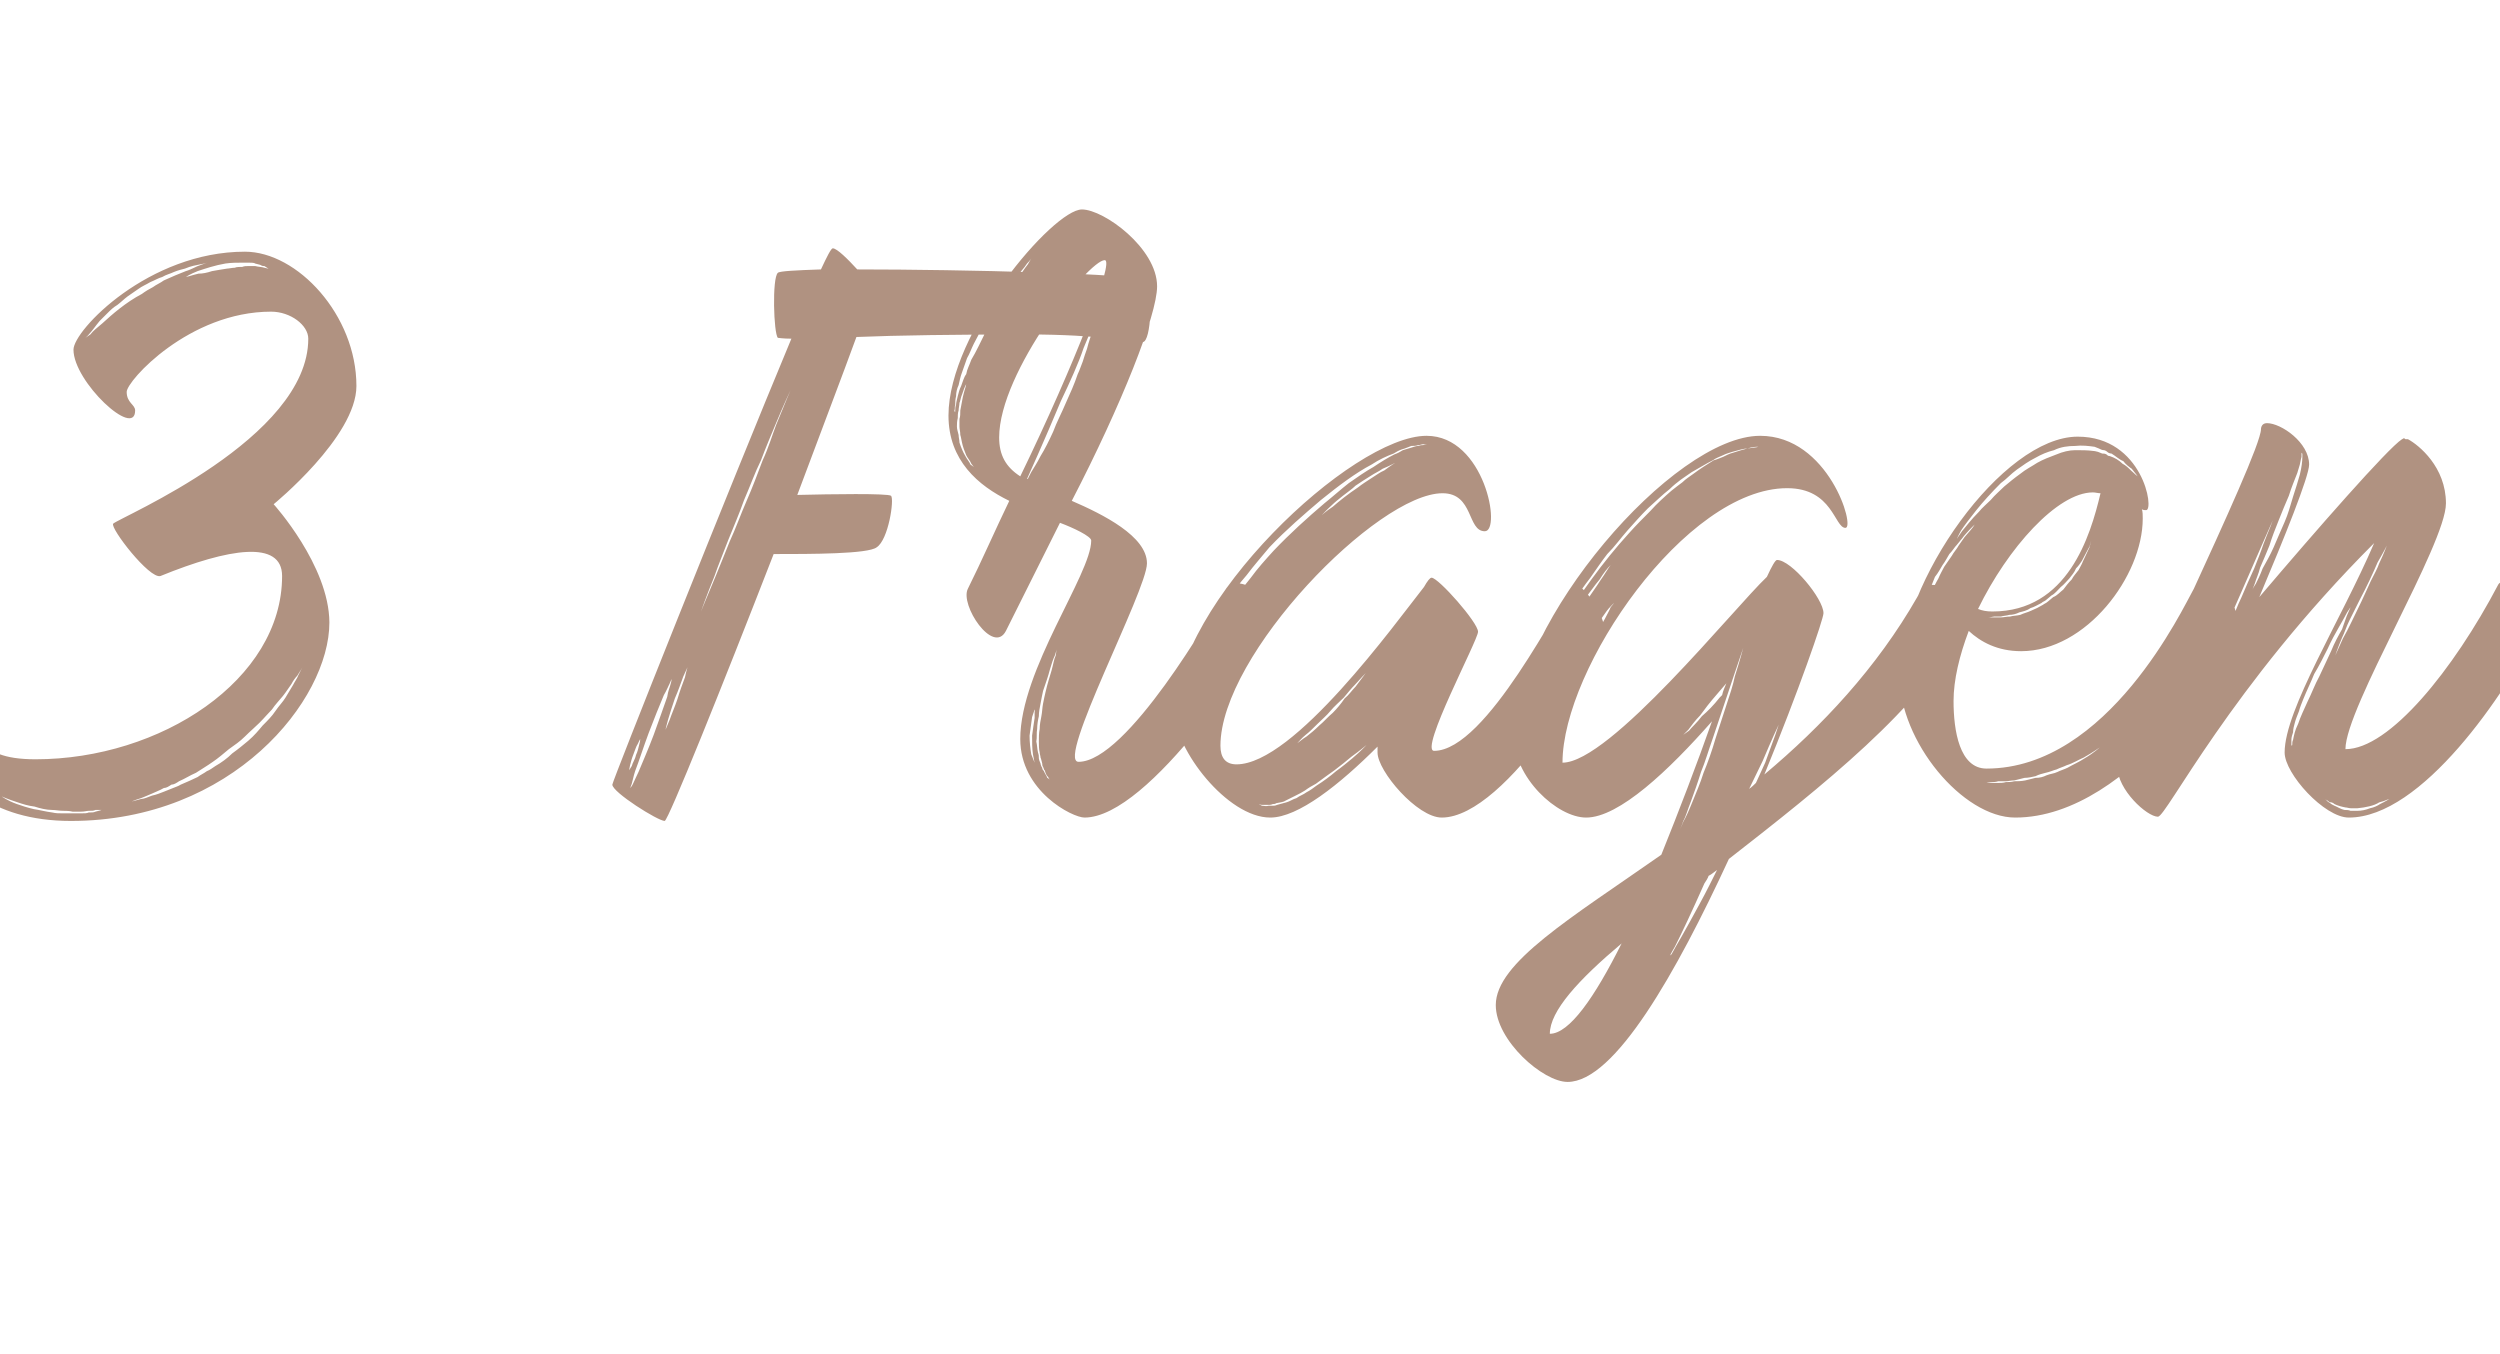 <?xml version="1.0" standalone="no"?><!DOCTYPE svg PUBLIC "-//W3C//DTD SVG 1.1//EN" "http://www.w3.org/Graphics/SVG/1.1/DTD/svg11.dtd"><svg xmlns="http://www.w3.org/2000/svg" version="1.1" width="296px" height="160.3px" viewBox="0 -36 296 160.3" style="top:-36px">  <desc>3 Fragen</desc>  <defs/>  <g id="Polygon25606">    <path d="M 32.4 23.7 C 32.4 23.7 38.96 30.94 39 37.7 C 39 46.9 27.5 61.2 8.4 61.2 C -10.8 61.2 -10.3 41.9 -7 41.9 C -5.1 41.9 -2.3 48 -2.3 49.1 C -2.3 50.1 -3.5 53.9 4.2 53.9 C 19 53.9 33.4 44.5 33.4 32.2 C 33.4 27.9 27.1 28.9 19 32.2 C 17.7 32.6 13 26.5 13.4 26 C 14.3 25.2 36.5 15.9 36.5 4.1 C 36.5 2.5 34.4 0.9 32.1 0.9 C 22.4 0.9 15 9.1 15 10.4 C 15 11.7 16 11.9 16 12.6 C 16 16 8.7 9.2 8.7 5.4 C 8.7 3.1 17.6 -6.2 29 -6.2 C 35.2 -6.2 42.2 1.3 42.2 9.7 C 42.2 15.71 32.4 23.7 32.4 23.7 Z M 22 -3.9 C 22.7 -4.1 23.3 -4.5 23.7 -4.6 C 24.22 -4.78 24.5 -4.9 24.5 -4.9 C 24.5 -4.9 24.22 -4.78 23.7 -4.7 C 23.2 -4.6 22.6 -4.5 21.9 -4.2 C 21.5 -4.1 21.1 -4 20.6 -3.8 C 20.2 -3.6 19.7 -3.5 19.2 -3.2 C 18.8 -3.1 18.3 -2.8 17.8 -2.6 C 17.3 -2.3 16.8 -2.1 16.4 -1.8 C 16 -1.5 15.5 -1.2 15.1 -0.9 C 14.7 -0.6 14.3 -0.2 13.9 0.1 C 13.4 0.4 13.1 0.7 12.7 1.1 C 12.4 1.4 12.1 1.7 11.8 2 C 11.3 2.6 10.9 3.2 10.6 3.5 C 10.29 3.89 10.1 4 10.1 4 C 10.1 4 10.29 3.89 10.7 3.6 C 11 3.2 11.5 2.8 12.1 2.3 C 13.3 1.2 14.9 -0.2 16.8 -1.2 C 17.2 -1.5 17.7 -1.8 18.1 -2 C 18.5 -2.3 19 -2.5 19.4 -2.8 C 20.3 -3.2 21.2 -3.6 22 -3.9 Z M 31.8 -4.2 C 31.8 -4.2 31.59 -4.29 31.3 -4.5 C 31.2 -4.5 31 -4.5 30.9 -4.6 C 30.7 -4.7 30.5 -4.7 30.2 -4.8 C 30.1 -4.9 29.7 -4.9 29.5 -4.9 C 29.2 -4.9 28.9 -4.9 28.6 -4.9 C 28 -4.9 27.4 -4.9 26.7 -4.8 C 25.5 -4.6 24.3 -4.2 23.4 -3.9 C 22.52 -3.56 22 -3.2 22 -3.2 C 22 -3.2 22.11 -3.24 22.4 -3.3 C 22.7 -3.4 23.1 -3.5 23.5 -3.6 C 24 -3.6 24.5 -3.7 25.1 -3.9 C 25.7 -4 26.2 -4.1 26.9 -4.2 C 27.1 -4.2 27.5 -4.3 27.8 -4.3 C 28 -4.4 28.4 -4.4 28.7 -4.4 C 28.9 -4.5 29.2 -4.5 29.5 -4.5 C 29.7 -4.5 30 -4.5 30.2 -4.5 C 30.6 -4.4 31 -4.4 31.3 -4.3 C 31.59 -4.21 31.8 -4.2 31.8 -4.2 Z M 12.5 59.9 C 12.5 59.9 12.31 59.86 12 59.9 C 11.8 59.9 11.6 59.9 11.3 59.9 C 11.1 60 10.9 60 10.5 60 C 10.3 60 10 60.1 9.6 60.1 C 9.2 60.1 8.9 60.1 8.6 60.1 C 8.2 60 7.8 60 7.5 60 C 7 60 6.6 59.9 6.2 59.9 C 5.5 59.9 4.7 59.7 4.1 59.5 C 3.3 59.4 2.7 59.2 2.1 59 C 0.97 58.64 0.2 58.3 0.2 58.3 C 0.2 58.3 0.89 58.81 2 59.2 C 2.3 59.3 2.6 59.4 2.9 59.5 C 3.2 59.6 3.6 59.7 4 59.8 C 4.7 59.9 5.4 60.1 6.2 60.2 C 6.6 60.3 7 60.3 7.4 60.3 C 7.8 60.3 8.2 60.3 8.6 60.3 C 8.9 60.3 9.3 60.3 9.6 60.3 C 10 60.3 10.3 60.3 10.5 60.2 C 10.9 60.2 11.1 60.2 11.3 60.1 C 11.6 60 11.8 60 12 59.9 C 12.31 59.86 12.5 59.9 12.5 59.9 Z M 33.5 46.4 C 33.1 46.9 32.6 47.4 32.2 48 C 31.8 48.4 31.3 49 30.7 49.6 C 30.2 50.1 29.6 50.6 29 51.2 C 28.4 51.8 27.8 52.2 27.1 52.7 C 26.5 53.2 25.8 53.8 25.2 54.2 C 24.5 54.7 23.8 55.1 23.2 55.5 C 22.5 55.8 21.9 56.2 21.2 56.5 C 20.9 56.7 20.6 56.9 20.3 56.9 C 20 57.1 19.7 57.3 19.4 57.3 C 18.9 57.6 18.3 57.8 17.9 58 C 17.4 58.2 17 58.4 16.7 58.5 C 15.96 58.72 15.6 58.9 15.6 58.9 C 15.6 58.9 15.96 58.81 16.7 58.6 C 17 58.6 17.5 58.4 18 58.2 C 18.5 58.1 19 57.9 19.5 57.7 C 19.8 57.6 20.2 57.4 20.5 57.3 C 20.7 57.2 21.1 57.1 21.4 56.9 C 22.1 56.6 22.8 56.3 23.4 56 C 23.8 55.7 24.1 55.6 24.5 55.3 C 24.8 55.2 25.2 54.9 25.5 54.7 C 26.2 54.3 26.9 53.8 27.5 53.2 C 28.2 52.7 28.8 52.2 29.4 51.7 C 30.1 51.1 30.6 50.5 31.1 49.9 C 31.7 49.3 32.2 48.8 32.6 48.2 C 33 47.6 33.5 47.1 33.8 46.6 C 34.1 46.1 34.4 45.6 34.7 45.1 C 34.9 44.7 35.2 44.3 35.3 44 C 35.64 43.33 35.8 43 35.8 43 C 35.8 43 35.64 43.33 35.2 44 C 35 44.2 34.7 44.6 34.5 45 C 34.2 45.4 33.9 45.9 33.5 46.4 Z M 135.3 4.5 C 134.4 4.5 130.2 3.6 121.7 3.6 C 113.1 3.6 106.3 3.7 101.4 3.9 C 99.8 8.3 97.2 15.1 94.4 22.6 C 98.4 22.5 105.1 22.4 105.5 22.7 C 105.9 23.1 105.2 27.9 103.8 28.8 C 102.8 29.6 96 29.6 91.6 29.6 C 85.5 45.3 79.1 61.2 78.7 61.2 C 77.9 61.2 72.5 57.8 72.5 56.9 C 72.5 56.5 86.2 22.1 93.7 4.1 C 92.7 4.1 92.2 4 92.1 4 C 91.6 3.5 91.4 -3.1 92.1 -3.7 C 92.3 -3.9 94.2 -4 97.2 -4.1 C 97.9 -5.6 98.4 -6.6 98.6 -6.6 C 99.1 -6.6 100.4 -5.3 101.5 -4.1 C 114 -4.1 134.8 -3.6 135.5 -2.8 C 136.6 -1.8 136.3 4.5 135.3 4.5 Z M 74.5 55.2 C 74.5 55.2 74.6 55 74.8 54.7 C 74.9 54.3 75.2 53.9 75.3 53.4 C 75.5 53 75.6 52.5 75.7 52.1 C 75.81 51.76 75.8 51.5 75.8 51.5 C 75.8 51.5 75.65 51.76 75.5 52.1 C 75.3 52.4 75.2 52.8 75 53.3 C 74.8 53.8 74.7 54.2 74.6 54.6 C 74.52 54.92 74.5 55.2 74.5 55.2 Z M 79 46.5 C 79.1 45.8 79.3 45.4 79.4 45 C 79.54 44.55 79.5 44.4 79.5 44.4 C 79.5 44.4 79.46 44.55 79.3 44.9 C 79.1 45.3 78.9 45.8 78.6 46.3 C 78.1 47.5 77.4 49.2 76.8 50.8 C 76.2 52.4 75.7 54 75.2 55.3 C 75 55.9 74.9 56.5 74.8 56.8 C 74.68 57.19 74.6 57.3 74.6 57.3 C 74.6 57.3 74.76 57.19 74.9 56.9 C 75.1 56.5 75.3 56 75.6 55.4 C 76.1 54.2 76.8 52.6 77.4 51 C 78 49.3 78.6 47.7 79 46.5 Z M 81.4 43 C 81.4 43 81.16 43.5 80.9 44.1 C 80.6 44.9 80.3 45.8 79.9 46.7 C 79.6 47.6 79.3 48.5 79.1 49.2 C 78.89 49.9 78.8 50.4 78.8 50.4 C 78.8 50.4 78.97 49.98 79.3 49.2 C 79.5 48.6 79.9 47.7 80.2 46.8 C 80.5 45.8 80.8 45 81.1 44.2 C 81.24 43.5 81.4 43 81.4 43 Z M 93.6 10.2 C 93.6 10.2 92.82 11.83 91.8 14.3 C 91.3 15.5 90.7 16.9 90.1 18.5 C 89.4 19.9 88.8 21.6 88.1 23.2 C 87.5 24.9 86.8 26.5 86.2 28 C 85.6 29.6 85 31 84.6 32.2 C 83.59 34.67 83 36.4 83 36.4 C 83 36.4 83.67 34.75 84.7 32.3 C 85.2 31.1 85.8 29.6 86.4 28.1 C 87.1 26.6 87.7 24.9 88.4 23.3 C 89.1 21.7 89.7 20.1 90.3 18.5 C 91 17 91.4 15.6 91.9 14.3 C 92.9 11.83 93.6 10.2 93.6 10.2 Z M 128.4 60.8 L 128.4 60.8 L 128.4 60.8 L 128.4 60.8 Z M 150.5 37.5 C 149 40.9 136.1 60.8 128.4 60.8 C 127 60.8 120.8 57.7 120.8 51.5 C 120.8 43.3 129.2 32 129.2 28 C 129.2 27.5 127.1 26.5 125.5 25.9 C 123.6 29.7 121 34.9 119.1 38.7 C 117.6 41.6 113.6 35.6 114.6 33.7 C 116.2 30.5 117.9 26.6 119.5 23.3 C 115.8 21.5 112.3 18.5 112.3 13.2 C 112.3 3.3 124.7 -11.2 128.1 -11.2 C 130.7 -11.2 137 -6.6 137 -2.1 C 137 1.3 132.8 11.9 126.9 23.3 C 130.6 24.9 135.8 27.5 135.8 30.7 C 135.8 33.9 125 54.2 127.7 54.2 C 133.4 54.2 143.5 36.7 145.1 33.8 C 146.4 31.5 151.6 35.1 150.5 37.5 Z M 115.3 19.3 C 115.3 19.3 115.18 19.12 115 18.9 C 114.9 18.6 114.6 18.3 114.4 17.9 C 114.2 17.4 114 16.9 113.9 16.4 C 113.8 16 113.8 15.8 113.7 15.5 C 113.7 15.1 113.6 14.8 113.6 14.5 C 113.6 14.2 113.6 13.9 113.6 13.6 C 113.7 13.3 113.7 13 113.7 12.6 C 113.8 12.1 113.9 11.5 114 11 C 114.1 10.6 114.2 10.2 114.3 9.9 C 114.37 9.64 114.4 9.5 114.4 9.5 C 114.4 9.5 114.29 9.64 114.2 9.9 C 114.1 10.1 114 10.5 113.8 11 C 113.7 11.3 113.7 11.5 113.6 11.7 C 113.6 12 113.5 12.3 113.5 12.6 C 113.4 12.9 113.4 13.2 113.4 13.5 C 113.3 13.9 113.3 14.2 113.3 14.5 C 113.3 14.8 113.4 15.1 113.5 15.5 C 113.5 15.8 113.6 16.1 113.6 16.4 C 113.8 17 114 17.5 114.3 18 C 114.5 18.4 114.8 18.7 114.9 19 C 115.1 19.12 115.3 19.3 115.3 19.3 Z M 117.7 1.6 C 118 1.1 118.3 0.6 118.6 0 C 118.9 -0.5 119.2 -1 119.6 -1.5 C 119.8 -1.9 120.1 -2.3 120.4 -2.8 C 120.9 -3.6 121.3 -4.2 121.7 -4.7 C 121.98 -5.18 122.1 -5.4 122.1 -5.4 C 122.1 -5.4 121.98 -5.18 121.6 -4.8 C 121.3 -4.3 120.7 -3.7 120.1 -2.9 C 119.8 -2.6 119.5 -2.1 119.1 -1.7 C 118.8 -1.2 118.5 -0.7 118.2 -0.2 C 117.8 0.2 117.4 0.8 117.1 1.3 C 116.8 1.9 116.5 2.4 116.2 3 C 115.9 3.6 115.6 4.1 115.3 4.7 C 115 5.3 114.8 5.9 114.5 6.4 C 114.3 7 114.1 7.5 113.9 8.1 C 113.7 8.6 113.6 9.2 113.5 9.6 C 113.3 10 113.2 10.5 113.2 10.9 C 113.1 11.3 113.1 11.6 113.1 11.9 C 113 12.2 113.1 12.4 113 12.6 C 112.99 12.72 113.1 12.8 113.1 12.8 C 113.1 12.8 113.07 12.72 113.1 12.6 C 113.1 12.4 113.1 12.2 113.2 11.9 C 113.2 11.7 113.3 11.3 113.4 10.9 C 113.5 10.5 113.6 10.1 113.8 9.7 C 114 9.2 114.1 8.7 114.4 8.3 C 114.5 7.7 114.8 7.2 115 6.6 C 115.6 5.6 116.1 4.5 116.7 3.3 C 117 2.8 117.4 2.2 117.7 1.6 Z M 120.8 20.4 C 127.3 7 132 -5.2 130.8 -5.2 C 128.9 -5.2 118.3 8 118.3 15.8 C 118.3 17.9 119.1 19.3 120.8 20.4 Z M 126.2 11.7 C 126.7 10.6 127.2 9.5 127.6 8.3 C 127.8 7.9 128 7.3 128.2 6.8 C 128.4 6.2 128.5 5.8 128.7 5.3 C 128.9 4.5 129.2 3.6 129.4 3.2 C 129.43 2.59 129.5 2.3 129.5 2.3 L 129.5 2.3 C 129.5 2.3 129.03 3.48 128.3 5.2 C 127.7 7 126.7 9.2 125.6 11.5 C 123.68 16.12 121.6 20.7 121.6 20.7 L 121.7 20.7 C 121.7 20.7 121.82 20.41 122.1 19.9 C 122.4 19.4 122.8 18.8 123.2 18 C 123.7 17.2 124.2 16.2 124.7 15.1 C 125.1 14 125.7 12.9 126.2 11.7 Z M 122.5 48 C 122.5 48 122.39 48.36 122.2 48.9 C 122.1 49.6 122 50.3 121.9 51.1 C 121.9 51.9 122 52.7 122.1 53.3 C 122.31 53.86 122.5 54.3 122.5 54.3 C 122.5 54.3 122.39 53.86 122.3 53.3 C 122.2 52.6 122.2 51.9 122.2 51.1 C 122.3 50.4 122.4 49.6 122.5 49 C 122.5 48.7 122.5 48.4 122.5 48.3 C 122.55 48.11 122.5 48 122.5 48 Z M 125.1 40.9 C 125.1 40.9 125.06 41.15 124.9 41.6 C 124.7 42 124.5 42.6 124.3 43.3 C 124.1 44.1 123.8 44.9 123.5 45.8 C 123.4 46.3 123.3 46.7 123.2 47.3 C 123.1 47.8 123 48.3 123 48.8 C 122.9 49.2 122.8 49.8 122.8 50.3 C 122.7 50.8 122.8 51.3 122.7 51.8 C 122.8 52.2 122.8 52.7 122.9 53.1 C 123 53.4 123 53.5 123 53.8 C 123 53.9 123.1 54.2 123.2 54.4 C 123.2 54.5 123.3 54.8 123.4 54.9 C 123.4 55.1 123.5 55.2 123.6 55.3 C 123.7 55.6 123.9 55.8 124 56.1 C 124.2 56.2 124.3 56.3 124.3 56.4 C 124.41 56.54 124.5 56.5 124.5 56.5 C 124.5 56.5 124.41 56.54 124.3 56.4 C 124.3 56.3 124.2 56.2 124.1 56 C 123.9 55.8 123.8 55.6 123.7 55.2 C 123.6 55.2 123.6 55 123.5 54.8 C 123.4 54.7 123.4 54.5 123.4 54.4 C 123.3 54.1 123.3 53.9 123.2 53.7 C 123.2 53.5 123.1 53.3 123.1 53.1 C 123 52.7 123 52.2 123 51.8 C 123 51.3 123 50.8 123.1 50.3 C 123.1 49.8 123.2 49.3 123.3 48.8 C 123.4 48.3 123.4 47.8 123.5 47.3 C 123.6 46.8 123.7 46.3 123.8 45.9 C 124 45 124.3 44.1 124.5 43.4 C 124.7 42.7 124.8 42 125 41.6 C 125.06 41.15 125.1 40.9 125.1 40.9 Z M 189.9 38.3 C 189.9 41.4 178.4 60.8 170.7 60.8 C 167.8 60.8 163.1 55.3 163.1 53.1 C 163.1 52.9 163.1 52.6 163.1 52.4 C 158.6 56.9 153.7 60.8 150.4 60.8 C 145.3 60.8 139.1 52.7 139.1 48.4 C 139.1 35.4 160.1 15.6 168.9 15.6 C 175.8 15.6 177.8 26.9 175.8 26.9 C 173.7 26.9 174.5 22.4 170.8 22.4 C 163.1 22.4 144.5 41.5 144.5 52.3 C 144.5 53.7 145.1 54.5 146.4 54.5 C 153.2 54.5 165.2 37.8 168.6 33.5 C 169 32.8 169.3 32.4 169.5 32.4 C 170.3 32.4 175 37.7 175 38.8 C 175 39.8 168 52.9 169.8 52.9 C 176 52.9 184.7 35 186.3 33.3 C 187 32.6 189.9 36.5 189.9 38.3 Z M 165.2 18.8 C 165.2 18.8 165.07 18.87 164.8 19 C 164.6 19.1 164.2 19.3 163.7 19.5 C 163.3 19.8 162.8 20 162.2 20.4 C 161.7 20.7 161.1 21.1 160.5 21.5 C 160.1 21.9 159.5 22.3 159 22.7 C 158.5 23.1 158 23.5 157.7 23.8 C 156.89 24.54 156.5 25 156.5 25 C 156.5 25 156.97 24.54 157.8 24 C 158.6 23.3 159.6 22.5 160.8 21.7 C 161.3 21.3 161.8 21 162.4 20.6 C 162.9 20.3 163.4 19.9 163.9 19.7 C 164.67 19.12 165.2 18.8 165.2 18.8 Z M 145.6 35.6 C 146.4 34.6 147.2 33.5 148.1 32.4 C 148.9 31.3 149.8 30.3 150.8 29.2 C 152.7 27.2 154.8 25.3 156.8 23.6 C 157.8 22.8 158.8 21.9 159.7 21.2 C 160.7 20.5 161.7 19.8 162.6 19.3 C 163.5 18.7 164.3 18.2 165.1 17.8 C 165.4 17.7 165.8 17.5 166.1 17.3 C 166.4 17.2 166.8 17.1 167.1 17 C 167.4 16.9 167.7 16.8 167.9 16.8 C 168.2 16.7 168.3 16.7 168.5 16.7 C 168.8 16.6 169 16.6 169 16.6 C 169 16.6 168.8 16.6 168.5 16.6 C 168.3 16.6 168.2 16.7 167.9 16.7 C 167.7 16.8 167.3 16.8 167.1 16.8 C 166.8 16.9 166.4 17.1 166 17.2 C 165.7 17.3 165.3 17.5 165 17.7 C 164.2 18 163.3 18.4 162.4 19 C 160.5 20 158.5 21.5 156.4 23.2 C 154.4 24.9 152.3 26.7 150.3 28.8 C 149.4 29.9 148.5 30.9 147.6 32.1 C 146.7 33.1 145.9 34.3 145.1 35.3 C 144.3 36.5 143.7 37.5 143.1 38.6 C 142.8 39.1 142.6 39.6 142.3 40.2 C 142.1 40.7 141.8 41.2 141.6 41.7 C 141.2 42.7 140.9 43.6 140.7 44.5 C 140.5 44.9 140.4 45.3 140.4 45.6 C 140.3 46 140.3 46.3 140.2 46.7 C 140.1 47.2 140.1 47.7 140.1 48 C 140.12 48.36 140.1 48.6 140.1 48.6 C 140.1 48.6 140.12 48.36 140.2 48 C 140.2 47.9 140.2 47.7 140.2 47.5 C 140.3 47.2 140.3 47 140.4 46.7 C 140.4 46.3 140.4 46 140.6 45.7 C 140.7 45.3 140.8 44.9 140.9 44.5 C 141.2 43.7 141.5 42.8 141.9 41.8 C 142.1 41.3 142.4 40.8 142.6 40.3 C 142.9 39.9 143.2 39.4 143.5 38.8 C 144.1 37.7 144.8 36.7 145.6 35.6 Z M 153.2 52.3 C 153.2 52.3 153.33 52.16 153.6 52 C 153.9 51.8 154.2 51.5 154.7 51.2 C 155.1 50.9 155.7 50.4 156.2 49.9 C 156.7 49.5 157.2 48.9 157.8 48.4 C 158.3 47.9 158.8 47.3 159.2 46.7 C 159.7 46.3 160.1 45.7 160.5 45.3 C 161.18 44.39 161.7 43.7 161.7 43.7 C 161.7 43.7 161.1 44.31 160.4 45.1 C 160 45.5 159.6 46 159.1 46.6 C 158.6 47.1 158 47.6 157.5 48.2 C 157.1 48.7 156.5 49.2 156 49.7 C 155.5 50.2 155 50.7 154.6 51 C 154.1 51.4 153.8 51.8 153.6 52 C 153.33 52.16 153.2 52.3 153.2 52.3 Z M 161.8 52.2 C 161.8 52.2 161.1 52.81 160 53.6 C 159.4 54.1 158.8 54.6 158 55.2 C 157.3 55.7 156.6 56.2 155.8 56.8 C 155.4 57 154.9 57.3 154.5 57.6 C 154.2 57.8 153.8 58 153.4 58.2 C 153 58.4 152.6 58.6 152.2 58.8 C 151.9 59 151.5 59 151.1 59.1 C 151 59.2 150.8 59.2 150.7 59.2 C 150.5 59.3 150.3 59.3 150.2 59.3 C 149.9 59.3 149.7 59.3 149.4 59.3 C 149.03 59.21 148.8 59.2 148.8 59.2 C 148.8 59.2 148.87 59.21 149 59.2 C 149.1 59.3 149.3 59.3 149.4 59.4 C 149.7 59.4 149.9 59.5 150.2 59.4 C 150.3 59.4 150.5 59.4 150.7 59.4 C 150.8 59.4 151 59.4 151.2 59.3 C 151.5 59.2 152 59.1 152.3 59 C 152.7 58.9 153.1 58.6 153.5 58.5 C 153.9 58.2 154.3 58.1 154.7 57.8 C 155.1 57.6 155.5 57.3 155.9 57 C 156.7 56.5 157.5 55.9 158.2 55.3 C 158.9 54.8 159.5 54.3 160.1 53.8 C 161.18 52.89 161.8 52.2 161.8 52.2 Z M 232.4 38.2 C 227.8 47.6 215.6 57.2 204.7 65.7 C 198.5 79.1 191.2 92.1 185.6 92.1 C 182.7 92.1 177.1 87.2 177.1 83 C 177.1 78 186 72.7 196.7 65.2 C 198.8 60 200.9 54.5 202.7 49.4 C 197.6 55.2 191.7 60.8 187.8 60.8 C 184.4 60.8 179.2 56.1 179.2 51 C 179.2 37.7 198.1 15.6 208.4 15.6 C 216.5 15.6 219.7 26.5 218.5 26.5 C 217.2 26.5 217 21.8 211.6 21.8 C 199.6 21.8 185 43.1 185 54.3 C 190.6 54.3 205.3 36 209.2 32.3 C 209.8 31 210.2 30.3 210.4 30.3 C 212.1 30.3 215.9 34.9 215.9 36.6 C 215.9 37.3 213 45.7 208.9 55.7 C 215.7 50 222.2 43.1 227 34.7 C 229.1 30.5 233.2 36.6 232.4 38.2 Z M 182.3 42.9 C 182.3 42.9 182.33 42.77 182.4 42.5 C 182.5 42.3 182.6 41.9 182.9 41.4 C 183.4 40.4 184.1 39.1 185.1 37.6 C 186.9 34.6 189.7 30.6 192.9 27.1 C 193.7 26.2 194.6 25.3 195.4 24.5 C 196.2 23.6 197.1 22.8 197.9 22.1 C 198.4 21.7 198.8 21.4 199.2 21.1 C 199.6 20.7 200.1 20.4 200.5 20.1 C 201.3 19.5 202.1 19 202.9 18.5 C 203.3 18.4 203.7 18.2 204 18.1 C 204.4 17.9 204.8 17.7 205.2 17.6 C 205.8 17.4 206.5 17.2 206.9 17.1 C 207.5 17 207.9 17 208.2 16.9 C 208.49 16.93 208.6 16.9 208.6 16.9 C 208.6 16.9 208.49 16.93 208.2 16.9 C 207.9 16.9 207.5 16.9 206.9 17.1 C 206.5 17.1 205.8 17.3 205.1 17.5 C 204.8 17.6 204.4 17.7 204 17.9 C 203.6 18.1 203.2 18.2 202.8 18.5 C 202 18.9 201.2 19.4 200.3 19.9 C 199.9 20.2 199.4 20.5 199 20.8 C 198.6 21.1 198.1 21.5 197.7 21.9 C 196.8 22.6 196 23.4 195.1 24.2 C 194.3 25 193.5 25.9 192.7 26.8 C 191.9 27.7 191.2 28.7 190.3 29.6 C 189.6 30.5 189 31.4 188.3 32.4 C 186.9 34.2 185.8 36 184.9 37.5 C 183.9 39 183.3 40.4 182.9 41.4 C 182.6 41.9 182.5 42.2 182.4 42.5 C 182.33 42.77 182.3 42.9 182.3 42.9 Z M 185 39.8 C 185.2 39.3 185.6 38.7 185.9 38.2 C 186.5 37.2 187.1 36.2 187.8 35.2 C 188.4 34.3 189 33.5 189.5 32.7 C 190 32 190.4 31.3 190.7 30.9 C 191.07 30.46 191.2 30.2 191.2 30.2 C 191.2 30.2 191.07 30.46 190.7 30.9 C 190.3 31.3 189.9 31.8 189.4 32.6 C 188.8 33.3 188.2 34.2 187.5 35.1 C 186.9 36 186.2 37 185.6 38.1 C 185.3 38.6 185 39.1 184.7 39.6 C 184.4 40.2 184.2 40.7 183.9 41.1 C 183.4 42.2 183.1 43.2 182.7 44.1 C 182.4 44.9 182.2 45.6 182.1 46.2 C 181.92 46.66 181.9 46.9 181.9 46.9 C 181.9 46.9 182 46.66 182.2 46.2 C 182.3 45.7 182.6 45 182.9 44.1 C 183.2 43.3 183.6 42.3 184.2 41.3 C 184.4 40.8 184.7 40.3 185 39.8 Z M 185 47.9 C 185 47.9 185.08 47.63 185.2 47.3 C 185.3 46.9 185.6 46.4 185.8 45.8 C 186.1 45.2 186.4 44.5 186.7 43.7 C 187 43 187.4 42.3 187.8 41.5 C 188.2 40.7 188.6 39.9 189 39.2 C 189.3 38.5 189.7 37.8 190 37.3 C 190.3 36.7 190.6 36.2 190.7 35.9 C 190.99 35.56 191.1 35.4 191.1 35.4 C 191.1 35.4 190.91 35.56 190.7 35.8 C 190.4 36.1 190.1 36.5 189.7 37.1 C 188.9 38.2 188 39.6 187.2 41.2 C 187 41.6 186.9 42 186.7 42.4 C 186.5 42.8 186.4 43.2 186.2 43.6 C 186.1 44 185.9 44.3 185.8 44.7 C 185.6 45 185.6 45.4 185.5 45.7 C 185.3 46.3 185.2 46.9 185.1 47.2 C 185 47.63 185 47.9 185 47.9 Z M 192 75.7 C 186.9 80 183.5 83.7 183.5 86.4 C 185.8 86.4 188.8 82.1 192 75.7 Z M 203.6 46.6 C 203.7 46.5 203.8 46.4 203.9 46.3 C 204 45.8 204.2 45.4 204.4 44.9 C 204 45.4 203.6 45.8 203.2 46.3 C 202.5 47.1 201.8 48 201.3 48.7 C 200.7 49.3 200.2 50 199.9 50.4 C 199.5 50.79 199.3 51 199.3 51 C 199.3 51 199.58 50.79 200 50.5 C 200.3 50.1 200.9 49.6 201.5 48.8 C 202.2 48.2 202.9 47.5 203.6 46.6 Z M 203.3 67 C 203 67.2 202.7 67.5 202.3 67.7 C 202.2 68 202 68.3 201.8 68.6 C 201.1 70.2 200.4 71.7 199.8 73 C 199.2 74.3 198.7 75.3 198.3 76.1 C 197.88 76.79 197.7 77.2 197.7 77.2 C 197.7 77.2 197.72 77.11 197.9 77 C 198 76.8 198.2 76.5 198.4 76.1 C 198.8 75.4 199.4 74.4 200.1 73.1 C 200.8 71.8 201.6 70.4 202.4 68.8 C 202.7 68.2 203 67.6 203.3 67 Z M 206.4 40.7 C 206.4 40.7 204.6 46.01 202.8 51.4 C 202.3 52.8 201.9 54.2 201.4 55.4 C 201 56.7 200.6 57.8 200.2 58.9 C 199.8 59.9 199.6 60.7 199.3 61.2 C 199.09 61.88 198.9 62.2 198.9 62.2 C 198.9 62.2 199.09 61.88 199.3 61.3 C 199.6 60.8 200 59.9 200.4 58.9 C 200.8 57.9 201.3 56.8 201.7 55.5 C 202.2 54.3 202.7 52.9 203.1 51.5 C 203.5 50.2 204 48.8 204.4 47.5 C 204.8 46.3 205.2 45.1 205.4 44.1 C 206.06 42.04 206.4 40.7 206.4 40.7 Z M 207.9 56.7 C 208.3 55.8 208.7 55 209 54.3 C 209.5 52.9 209.9 51.8 210.2 51 C 210.43 50.3 210.6 49.8 210.6 49.8 C 210.6 49.8 209.78 51.52 208.7 54.1 C 208.2 55.1 207.7 56.2 207.1 57.4 C 207.4 57.2 207.7 56.9 207.9 56.7 Z M 264.8 37.3 C 264.8 40.7 252.5 60.8 238.6 60.8 C 232.4 60.8 224.9 51.8 224.9 44 C 224.9 32.9 237.1 15.7 246 15.7 C 253.7 15.7 255.1 24.4 254.1 24.4 C 253.9 24.4 253.8 24.4 253.6 24.3 C 253.7 24.6 253.7 25 253.7 25.4 C 253.7 32.2 247 41.1 239.3 41.1 C 236.5 41.1 234.5 40 233.1 38.7 C 232 41.6 231.3 44.5 231.3 47 C 231.3 50.5 232 55 235.2 55 C 249.6 55 258.5 35.9 259.7 33.8 C 260.2 33 261.1 32.8 261.9 33.2 C 261.9 33.2 262.4 33.4 262.4 33.4 C 263.6 34 264.8 35.5 264.8 37.3 Z M 247.6 28 C 247.6 28 247.53 28.27 247.4 28.7 C 247.2 29.1 246.9 29.6 246.5 30.4 C 246.3 30.7 246.1 31 245.8 31.3 C 245.6 31.8 245.3 32.1 245 32.5 C 244.7 32.8 244.4 33.2 244 33.5 C 243.6 33.9 243.3 34.3 242.9 34.5 C 242.9 34.5 242.3 35 242.3 35 C 242.1 35.2 241.9 35.2 241.7 35.4 C 241.3 35.6 240.8 35.9 240.4 36 C 240 36.3 239.5 36.4 239.1 36.5 C 238.7 36.7 238.3 36.8 237.9 36.8 C 237.6 36.9 237.2 36.9 236.9 37 C 236.6 37 236.4 37 236.1 37 C 235.62 37.1 235.4 37.1 235.4 37.1 C 235.4 37.1 235.62 37.1 236.1 37.1 C 236.4 37.1 236.6 37.1 236.9 37.1 C 237.2 37.1 237.6 37 238 37 C 238.3 36.9 238.8 36.9 239.2 36.8 C 239.6 36.6 240.1 36.5 240.5 36.3 C 241 36.1 241.4 35.9 241.9 35.6 C 242 35.5 242.3 35.4 242.5 35.2 C 242.5 35.2 243.1 34.7 243.1 34.7 C 243.6 34.5 243.9 34.1 244.3 33.8 C 244.6 33.4 244.9 33 245.3 32.6 C 245.5 32.2 245.8 31.9 246.1 31.5 C 246.3 31.1 246.5 30.8 246.6 30.5 C 247 29.7 247.2 29.2 247.4 28.8 C 247.53 28.27 247.6 28 247.6 28 Z M 248.7 22.4 C 248.4 22.4 248.1 22.3 247.8 22.3 C 243.6 22.3 237.7 28.9 234.2 36.1 C 234.7 36.3 235.2 36.4 235.9 36.4 C 244.8 36.4 247.5 27.5 248.7 22.4 Z M 231.7 27.8 C 231.7 27.8 231.9 27.46 232.3 26.9 C 232.8 26.3 233.4 25.5 234.3 24.6 C 234.7 24.1 235.2 23.7 235.7 23.2 C 236.2 22.6 236.8 22.1 237.3 21.6 C 237.9 21.1 238.5 20.6 239.2 20.1 C 239.8 19.6 240.6 19.2 241.2 18.8 C 241.9 18.4 242.7 18.1 243.5 17.8 C 244.2 17.5 245 17.3 245.7 17.3 C 246.5 17.3 247.2 17.3 247.9 17.4 C 248.1 17.4 248.3 17.5 248.4 17.5 C 248.6 17.6 248.7 17.6 248.9 17.7 C 249.1 17.7 249.2 17.7 249.4 17.8 C 249.5 17.9 249.6 18 249.8 18 C 250.4 18.2 250.9 18.5 251.3 18.9 C 251.7 19.1 252 19.4 252.3 19.7 C 252.79 20.17 253.1 20.4 253.1 20.4 C 253.1 20.4 252.88 20.09 252.4 19.5 C 252.1 19.3 251.7 19 251.4 18.6 C 250.9 18.4 250.5 18 250 17.7 C 249.8 17.7 249.6 17.6 249.5 17.5 C 249.4 17.4 249.2 17.3 249.1 17.3 C 248.9 17.3 248.7 17.2 248.5 17.1 C 248.3 17 248.2 17 248 16.9 C 247.3 16.8 246.5 16.7 245.7 16.8 C 244.9 16.8 244 16.9 243.2 17.3 C 242.4 17.5 241.7 17.8 241 18.2 C 240.2 18.6 239.5 19.1 238.8 19.6 C 238.1 20.1 237.6 20.7 236.9 21.2 C 235.8 22.3 234.8 23.4 234 24.4 C 233.2 25.4 232.6 26.2 232.2 26.8 C 231.82 27.46 231.7 27.8 231.7 27.8 Z M 231.1 29.8 C 231.3 29.4 231.7 29 231.9 28.6 C 232.1 28.3 232.4 27.9 232.6 27.6 C 233.1 27 233.6 26.5 233.8 26.1 C 234.16 25.76 234.3 25.5 234.3 25.5 C 234.3 25.5 234.16 25.76 233.8 26.1 C 233.5 26.4 233 26.9 232.5 27.5 C 232.3 27.8 232 28.1 231.7 28.5 C 231.4 28.8 231.2 29.2 230.8 29.6 C 230.5 30.1 230.3 30.5 230 30.9 C 229.7 31.4 229.5 31.8 229.1 32.3 C 228.9 32.8 228.7 33.3 228.5 33.8 C 228.3 34.3 228 34.7 227.8 35.2 C 227.7 35.6 227.5 36.1 227.4 36.5 C 227.3 37 227.2 37.4 227 37.8 C 226.71 39.37 226.7 40.5 226.7 40.5 C 226.7 40.5 226.71 40.18 226.8 39.8 C 226.9 39.5 226.9 39.2 227 39 C 227 38.6 227.1 38.2 227.2 37.8 C 227.4 37.5 227.4 37.1 227.6 36.6 C 227.8 36.2 227.9 35.7 228.1 35.3 C 228.3 34.8 228.5 34.3 228.7 33.9 C 229 33.5 229.2 33 229.5 32.5 C 229.7 32 230 31.5 230.2 31.1 C 230.5 30.7 230.8 30.2 231.1 29.8 Z M 248.6 52.5 C 248.6 52.5 247.85 53.05 246.7 53.7 C 246.2 53.9 245.4 54.4 244.7 54.6 C 244.3 54.8 243.9 54.9 243.5 55.1 C 243.1 55.2 242.7 55.4 242.2 55.5 C 241.8 55.6 241.4 55.7 241 55.9 C 240.6 56 240.1 56.1 239.7 56.1 C 239.3 56.2 238.9 56.3 238.5 56.4 C 238.1 56.4 237.8 56.5 237.5 56.5 C 237.2 56.5 236.8 56.5 236.6 56.5 C 236.3 56.6 236 56.6 235.9 56.6 C 235.46 56.62 235.2 56.7 235.2 56.7 C 235.2 56.7 235.46 56.7 235.9 56.7 C 236 56.7 236.3 56.7 236.6 56.7 C 236.8 56.7 237.2 56.7 237.5 56.6 C 237.8 56.6 238.1 56.6 238.5 56.5 C 238.9 56.5 239.3 56.5 239.8 56.4 C 240.2 56.3 240.6 56.2 241 56.1 C 241.5 56.1 241.9 56 242.3 55.8 C 242.8 55.6 243.2 55.6 243.6 55.4 C 244 55.2 244.4 55.1 244.8 54.9 C 245.5 54.5 246.2 54.2 246.8 53.8 C 247.93 53.14 248.6 52.5 248.6 52.5 Z M 300.7 38.1 C 296.6 46.3 286.7 60.8 278.1 60.8 C 275.2 60.8 270.5 55.6 270.5 53.1 C 270.5 48 277.2 37.4 281.1 28.3 C 264.1 45.3 256.5 60.7 255.5 60.7 C 254.2 60.7 250.7 57.5 250.7 54.8 C 250.7 52 267.7 17.9 267.7 14.8 C 267.7 14.8 267.7 14.1 268.4 14.1 C 270.1 14.1 273.4 16.4 273.4 19 C 273.4 20.4 270.5 27.6 267.5 34.7 C 274.3 26.7 282.7 17.1 284.4 16 C 284.5 16 284.5 15.9 284.6 15.9 C 284.7 15.9 284.7 15.9 284.8 16 C 284.9 16 285 16 285.1 16 C 286.4 16.7 289.6 19.3 289.6 23.6 C 289.6 28.4 277.7 47.8 277.7 52.7 C 282.9 52.7 290.5 43.3 295.8 33.2 C 296.7 31.7 301.4 36.6 300.7 38.1 Z M 265.4 34.7 C 265.9 33.5 266.4 32.4 266.9 31.3 C 267.3 30.3 267.7 29.3 268 28.4 C 268.3 27.6 268.6 26.9 268.8 26.4 C 268.99 25.92 269.1 25.6 269.1 25.6 C 269.1 25.6 267.13 30.05 265.2 34.5 C 264.2 36.8 263.2 39 262.5 40.7 C 261.79 42.28 261.3 43.4 261.3 43.4 C 261.3 43.4 261.87 42.36 262.7 40.7 C 263.1 39.9 263.5 39 264 37.9 C 264.5 36.9 264.9 35.7 265.4 34.7 Z M 267.1 33.1 C 267.3 32.7 267.6 32.1 267.9 31.3 C 268.3 30.6 268.8 29.7 269.2 28.8 C 269.6 27.9 270 26.9 270.5 25.8 C 270.9 24.9 271.2 23.8 271.5 22.8 C 271.8 21.9 272.1 20.9 272.3 20.2 C 272.5 19.4 272.6 18.6 272.6 18.1 C 272.6 18.1 272.6 17.9 272.6 17.8 C 272.6 17.7 272.6 17.7 272.5 17.6 C 272.4 17.5 272.4 17.4 272.4 17.4 C 272.4 17.4 272.4 17.5 272.5 17.6 C 272.5 17.7 272.5 17.7 272.5 17.8 C 272.5 17.9 272.5 18 272.5 18.1 C 272.4 18.4 272.4 18.6 272.3 19 C 272.2 19.3 272.1 19.7 272 20 C 271.7 20.8 271.3 21.7 271 22.7 C 270.6 23.6 270.2 24.6 269.8 25.6 C 269.4 26.6 269 27.6 268.7 28.6 C 268.3 29.6 267.9 30.5 267.6 31.2 C 267.4 32 267.1 32.6 267 33 C 266.81 33.53 266.7 33.8 266.7 33.8 C 266.7 33.8 266.81 33.53 267.1 33.1 Z M 279.4 35 C 279 35.8 278.6 36.6 278.2 37.4 C 277.8 38.2 277.6 38.9 277.3 39.5 C 276.77 40.74 276.5 41.6 276.5 41.6 C 276.5 41.6 276.85 40.82 277.4 39.6 C 278.1 38.4 278.8 36.8 279.6 35.2 C 280 34.3 280.4 33.5 280.7 32.8 C 281.1 32 281.5 31.3 281.7 30.7 C 282.28 29.48 282.6 28.6 282.6 28.6 C 282.6 28.6 282.2 29.4 281.5 30.6 C 281 31.8 280.2 33.5 279.4 35 Z M 274.6 44.1 C 275.1 43 275.6 42 276 41.1 C 276.4 40.1 276.9 39.2 277.3 38.5 C 277.6 37.7 277.8 37 278 36.6 C 278.23 36.13 278.3 35.9 278.3 35.9 C 278.3 35.9 278.15 36.13 277.9 36.5 C 277.7 36.9 277.3 37.6 276.9 38.3 C 276.5 39 276 39.9 275.6 40.8 C 275.1 41.8 274.6 42.8 274 43.8 C 273.6 44.8 273.1 45.8 272.7 46.8 C 272.5 47.3 272.3 47.8 272.2 48.2 C 272 48.7 271.8 49.2 271.7 49.6 C 271.6 50 271.5 50.3 271.5 50.7 C 271.4 51 271.3 51.3 271.3 51.6 C 271.3 51.8 271.3 52 271.3 52.2 C 271.34 52.24 271.3 52.3 271.3 52.3 C 271.3 52.3 271.42 52.24 271.4 52.2 C 271.4 52 271.4 51.8 271.5 51.6 C 271.6 51.1 271.7 50.5 272.1 49.7 C 272.4 48.8 272.8 48 273.2 47.1 C 273.7 46.1 274.1 45 274.6 44.1 Z M 282.9 58.6 C 282.9 58.6 282.76 58.64 282.6 58.7 C 282.4 58.8 282.1 58.9 281.7 59 C 281.1 59.4 280.1 59.6 279.1 59.7 C 278.9 59.7 278.6 59.7 278.4 59.7 C 278.1 59.7 277.9 59.6 277.7 59.6 C 277.2 59.5 276.8 59.4 276.4 59.2 C 276.3 59.1 276.1 59 276 59 C 275.8 59 275.7 58.9 275.6 58.8 C 275.39 58.72 275.3 58.6 275.3 58.6 C 275.3 58.6 275.39 58.72 275.6 58.9 C 275.7 59 275.8 59 275.9 59.1 C 276 59.2 276.2 59.3 276.4 59.4 C 276.7 59.5 277.1 59.8 277.6 59.9 C 277.8 59.9 278.1 59.9 278.3 60 C 278.6 60 278.9 60 279.1 60 C 279.6 60 280.1 59.9 280.6 59.7 C 281.1 59.6 281.5 59.4 281.8 59.2 C 282.44 58.89 282.9 58.6 282.9 58.6 Z " stroke="none" fill="#b09281"/>  </g></svg>
